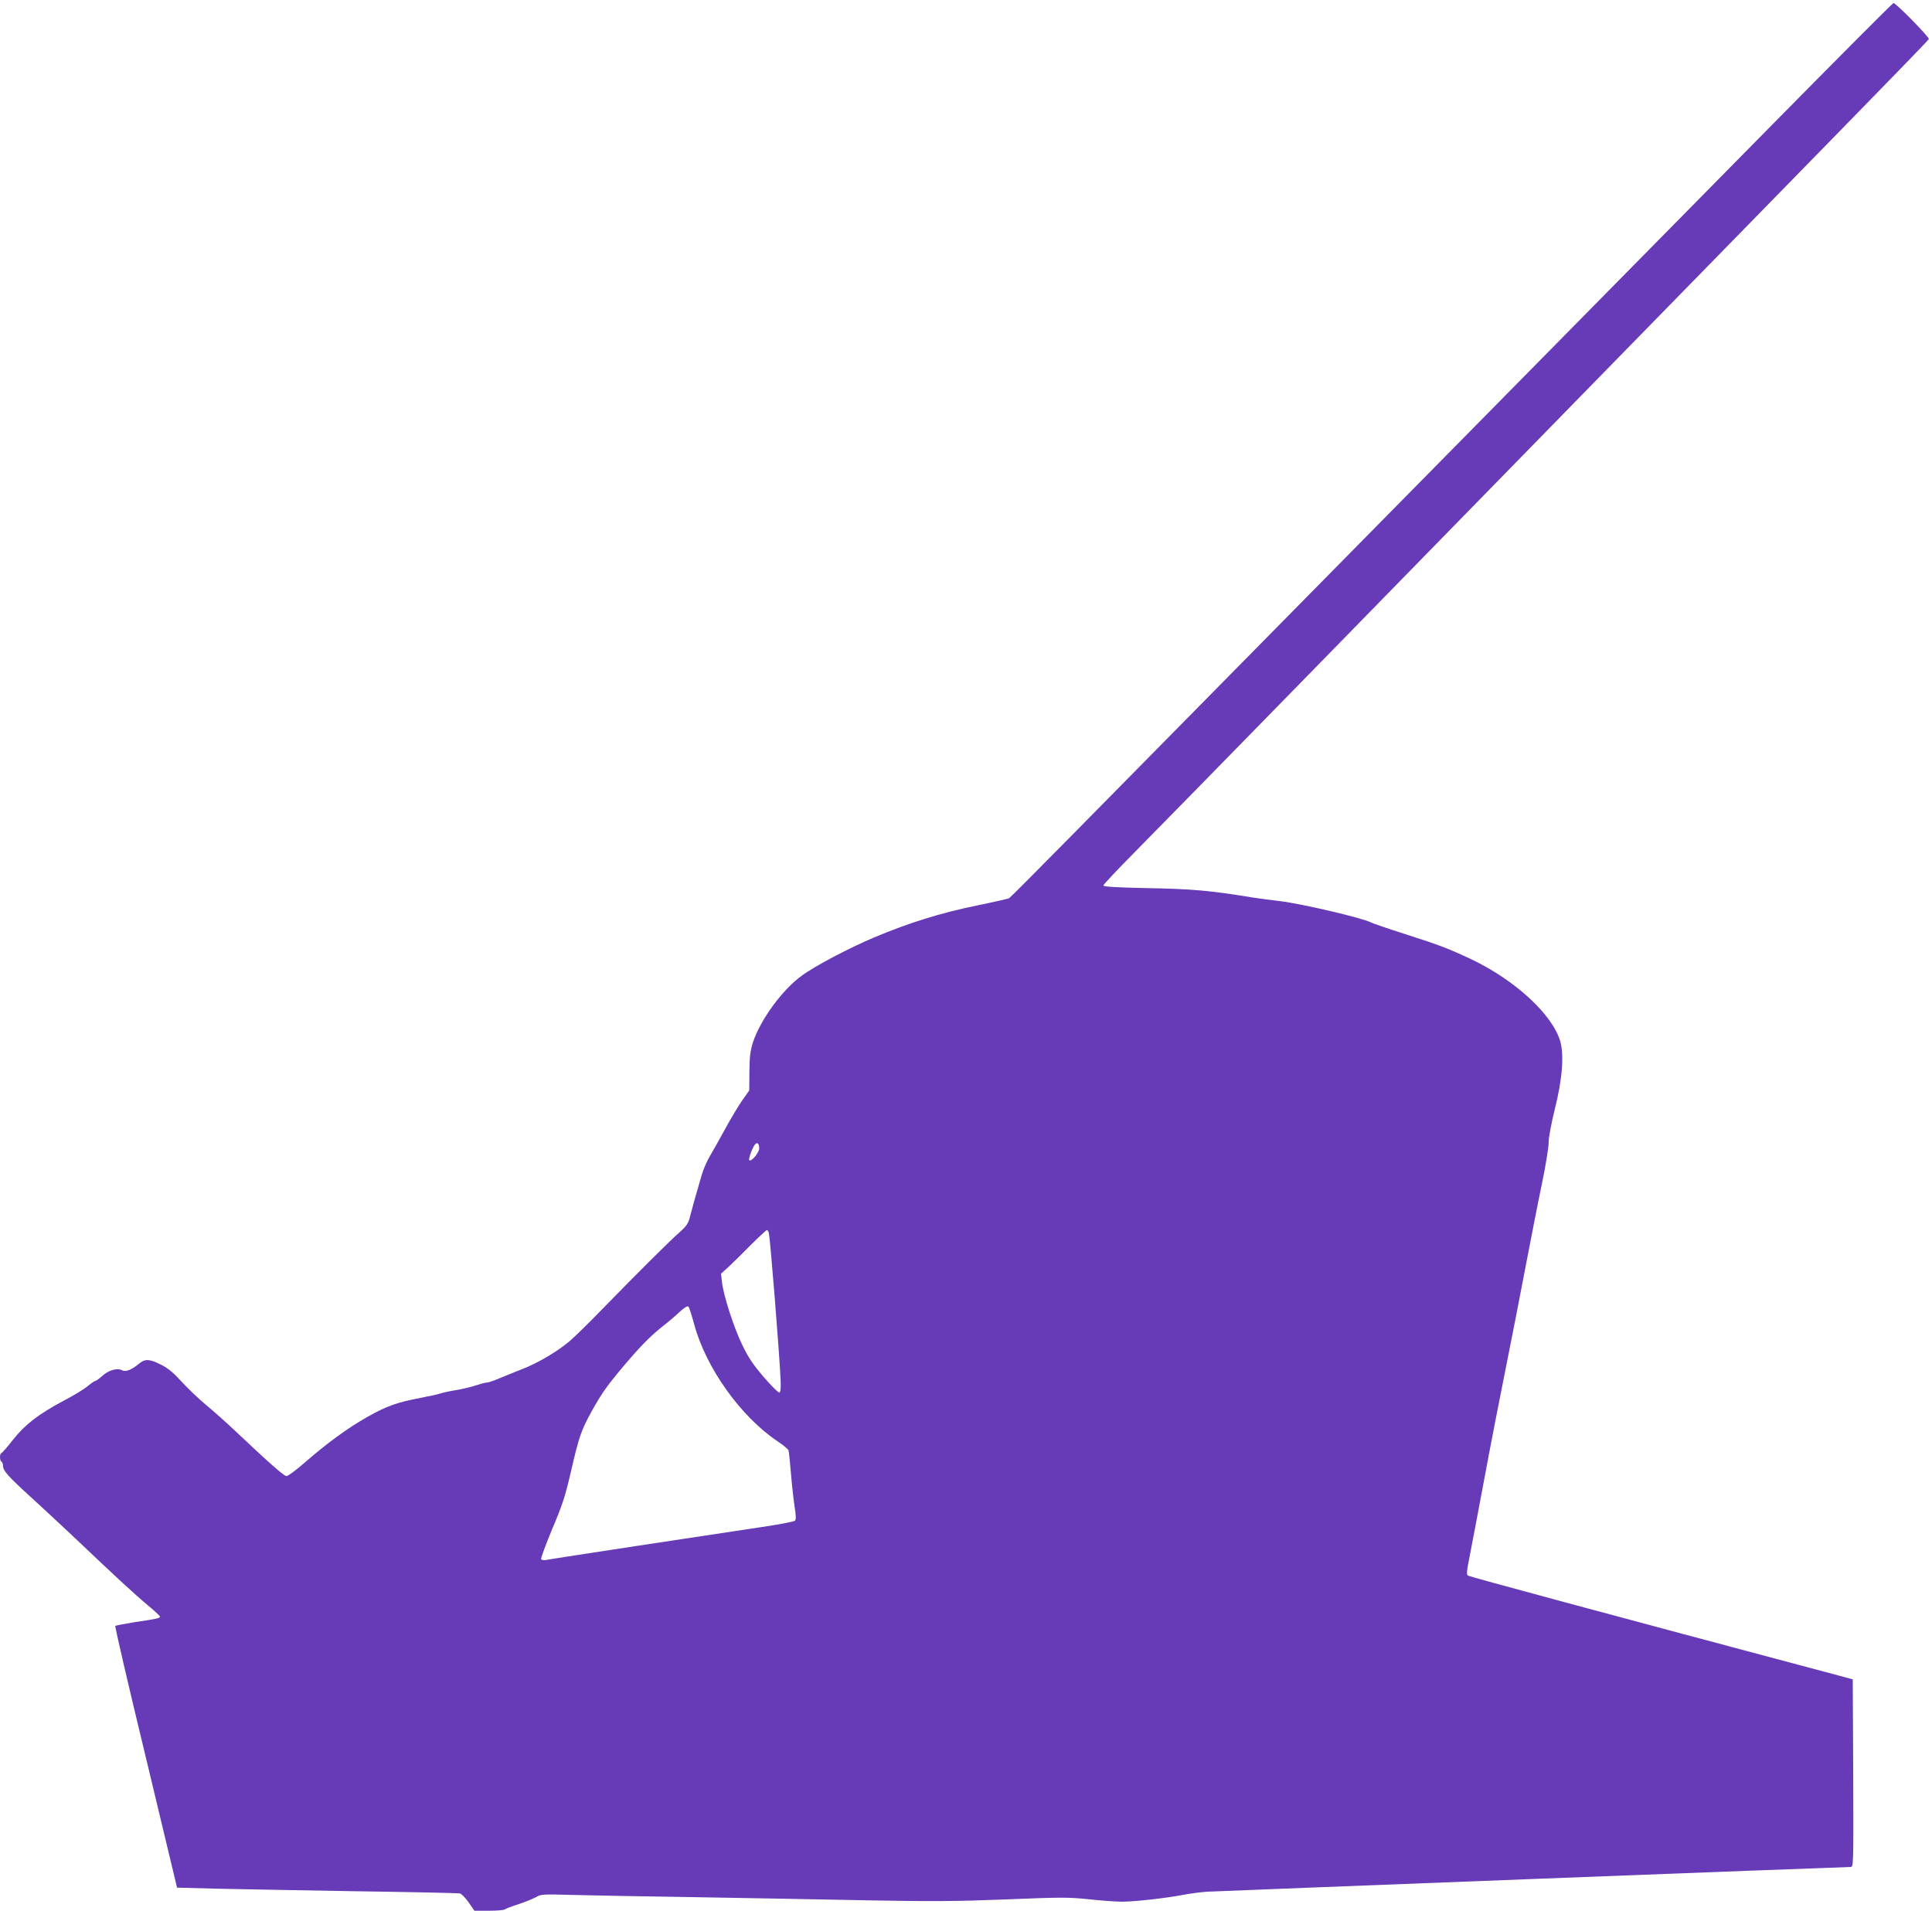 <?xml version="1.0" standalone="no"?>
<!DOCTYPE svg PUBLIC "-//W3C//DTD SVG 20010904//EN"
 "http://www.w3.org/TR/2001/REC-SVG-20010904/DTD/svg10.dtd">
<svg version="1.0" xmlns="http://www.w3.org/2000/svg"
 width="1280pt" height="1266pt" viewBox="0 0 1280 1266"
 preserveAspectRatio="xMidYMid meet">
<g transform="translate(0,1266) scale(0.1,-0.1)"
fill="#673ab7" stroke="none">
<path d="M11710 11802 c-1270 -1289 -4167 -4229 -4614 -4682 -220 -223 -404
-408 -410 -411 -6 -4 -103 -26 -216 -49 -239 -49 -450 -115 -678 -211 -163
-68 -398 -192 -482 -255 -129 -94 -272 -291 -321 -439 -18 -57 -23 -94 -24
-195 l-1 -125 -46 -65 c-25 -36 -75 -119 -111 -185 -36 -66 -81 -147 -101
-180 -20 -33 -46 -91 -57 -130 -40 -136 -69 -241 -80 -285 -9 -36 -23 -56 -67
-95 -64 -56 -269 -260 -508 -505 -88 -91 -187 -188 -220 -216 -81 -69 -215
-148 -321 -188 -48 -19 -115 -46 -148 -60 -33 -14 -68 -26 -77 -26 -10 0 -44
-9 -75 -19 -32 -11 -92 -25 -133 -32 -41 -6 -86 -16 -99 -21 -14 -5 -72 -18
-130 -29 -163 -31 -229 -55 -357 -127 -131 -74 -270 -176 -419 -306 -54 -47
-106 -86 -117 -86 -17 0 -115 87 -347 306 -53 50 -137 125 -188 167 -50 42
-123 112 -162 155 -52 57 -88 87 -134 110 -75 38 -106 40 -144 8 -50 -42 -91
-58 -114 -45 -32 17 -89 1 -131 -37 -21 -19 -42 -34 -47 -34 -5 0 -27 -15 -50
-34 -22 -19 -92 -62 -156 -95 -170 -91 -255 -156 -337 -258 -38 -49 -74 -90
-79 -91 -12 -5 -12 -49 1 -57 6 -3 10 -15 10 -27 0 -33 32 -69 197 -219 87
-79 214 -198 284 -264 248 -236 395 -372 477 -440 45 -37 82 -72 82 -76 0 -11
-18 -15 -168 -37 -67 -11 -125 -22 -128 -25 -4 -3 87 -395 202 -870 l207 -864
266 -7 c146 -3 563 -11 926 -17 363 -5 670 -12 681 -14 12 -3 38 -30 59 -60
l38 -55 97 0 c53 0 100 4 105 9 6 5 48 21 95 36 47 16 98 37 115 47 27 17 47
18 225 13 107 -3 476 -10 820 -15 344 -6 859 -15 1144 -21 434 -8 586 -7 920
6 365 15 414 15 550 1 82 -9 181 -16 220 -16 82 0 289 23 403 45 43 8 114 18
158 21 69 4 4213 164 4266 164 19 0 19 16 17 622 l-3 621 -85 23 c-1565 417
-2457 658 -2466 665 -8 7 -6 34 8 102 10 50 54 283 98 517 43 234 111 580 149
770 38 190 97 490 130 666 34 177 81 419 106 538 25 119 45 243 45 275 0 34
17 124 41 222 50 198 62 358 36 450 -53 179 -301 407 -595 546 -150 70 -205
91 -442 167 -107 34 -205 68 -217 74 -55 30 -472 127 -608 142 -49 6 -130 16
-180 24 -288 47 -395 56 -712 62 -191 4 -273 9 -273 17 0 6 94 106 208 221
115 116 604 616 1088 1111 483 495 1365 1397 1959 2005 594 608 1335 1365
1645 1683 311 318 567 582 569 588 4 13 -218 239 -234 239 -5 0 -381 -377
-835 -838z m-6680 -6751 c0 -28 -53 -91 -66 -78 -7 7 21 84 38 104 15 18 28 6
28 -26z m64 -563 c10 -44 72 -824 78 -977 2 -49 -1 -75 -8 -78 -7 -2 -53 44
-103 102 -72 84 -102 128 -145 217 -57 120 -124 328 -133 416 l-6 53 52 47
c28 26 94 91 147 145 53 53 101 97 105 97 5 0 11 -10 13 -22z m-495 -602 c78
-289 308 -612 553 -776 37 -25 70 -52 72 -60 3 -8 10 -76 16 -150 6 -74 17
-173 24 -220 10 -63 11 -88 2 -96 -6 -6 -105 -25 -221 -42 -335 -50 -1397
-211 -1427 -218 -14 -3 -29 0 -33 5 -3 6 30 95 73 199 69 163 86 214 127 392
52 224 65 262 138 395 61 109 97 161 201 285 111 132 180 203 261 268 39 30
92 75 118 100 30 28 52 41 58 35 5 -5 22 -58 38 -117z"/>
</g>
</svg>
